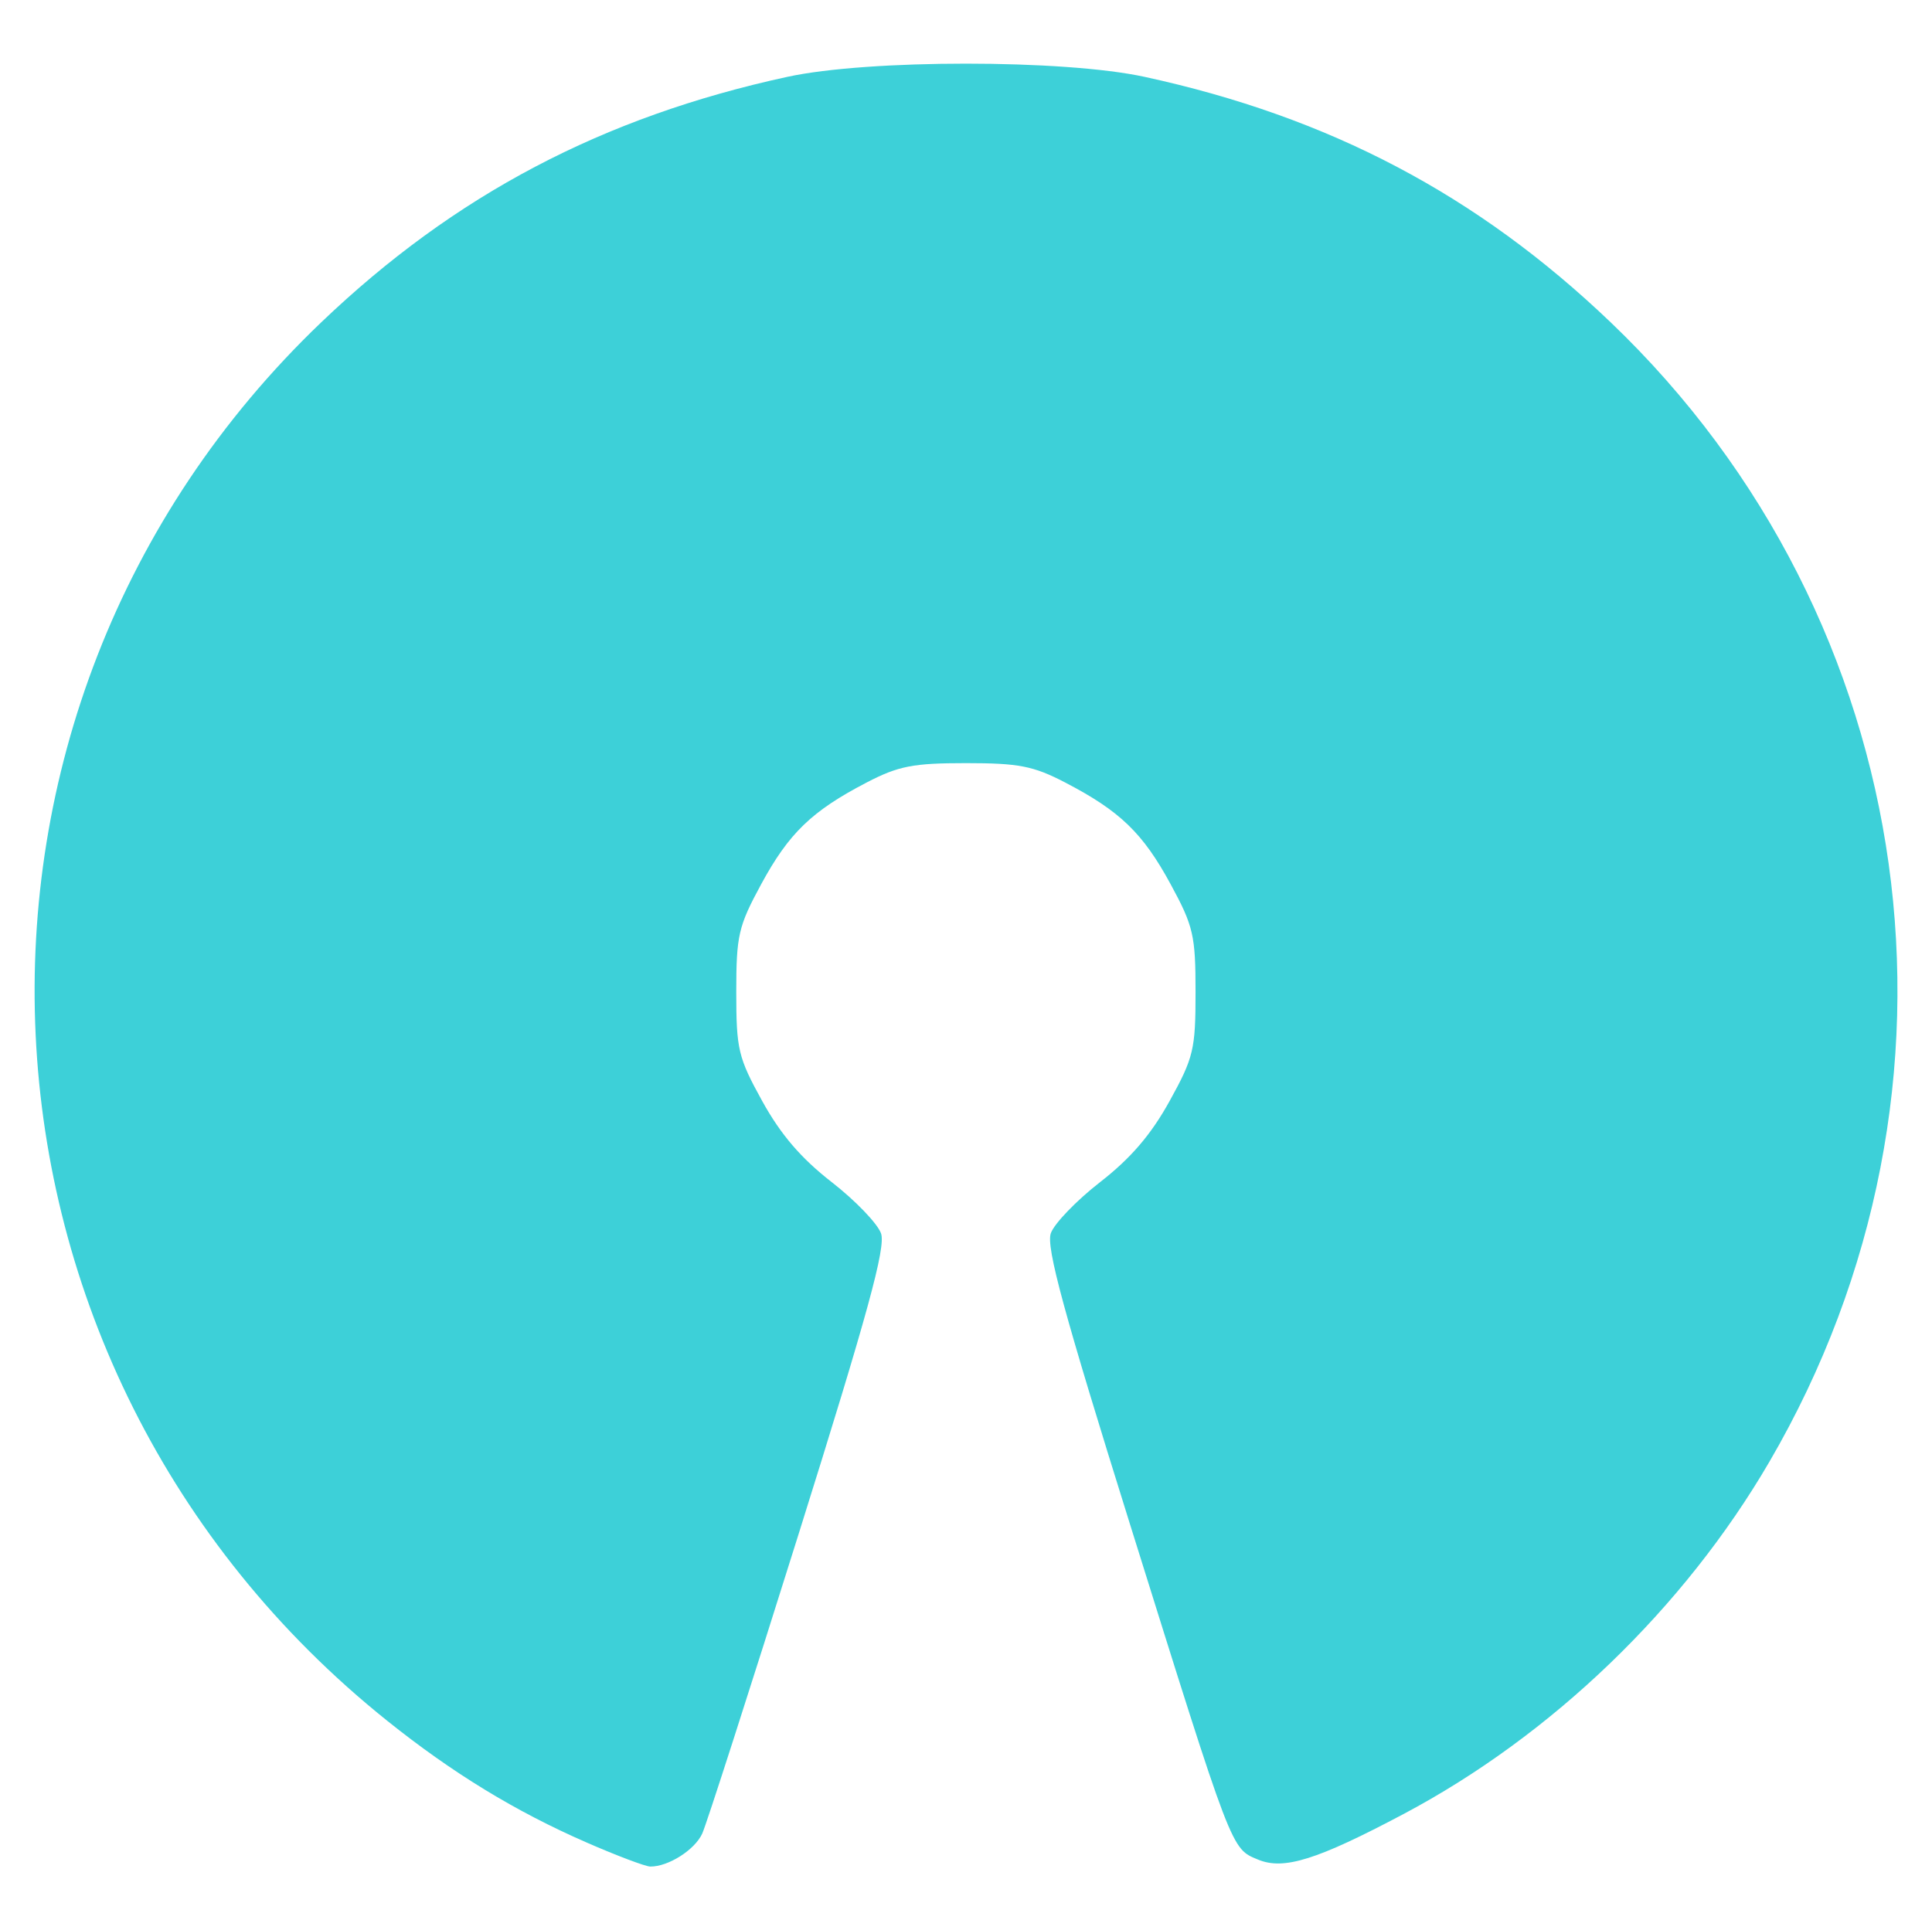 <?xml version="1.0" encoding="UTF-8" standalone="no"?>
<!-- Created with Inkscape (http://www.inkscape.org/) -->

<svg
   width="236"
   height="235.839"
   viewBox="0 0 62.442 62.399"
   version="1.1"
   id="svg5"
   inkscape:version="1.1.2 (1:1.1+202205011111+08b2f3d93c)"
   sodipodi:docname="icon-free.svg"
   xmlns:inkscape="http://www.inkscape.org/namespaces/inkscape"
   xmlns:sodipodi="http://sodipodi.sourceforge.net/DTD/sodipodi-0.dtd"
   xmlns="http://www.w3.org/2000/svg"
   xmlns:svg="http://www.w3.org/2000/svg">
  <sodipodi:namedview
     id="namedview7"
     pagecolor="#c5c9c5"
     bordercolor="#666666"
     borderopacity="1.0"
     inkscape:pageshadow="2"
     inkscape:pageopacity="0"
     inkscape:pagecheckerboard="0"
     inkscape:document-units="mm"
     showgrid="false"
     borderlayer="true"
     inkscape:showpageshadow="false"
     units="px"
     width="1920px"
     inkscape:zoom="1.06"
     inkscape:cx="12.264151"
     inkscape:cy="218.39623"
     inkscape:window-width="1876"
     inkscape:window-height="1016"
     inkscape:window-x="1964"
     inkscape:window-y="27"
     inkscape:window-maximized="1"
     inkscape:current-layer="layer1"
     fit-margin-top="0"
     fit-margin-left="0"
     fit-margin-right="0"
     fit-margin-bottom="0"
     inkscape:snap-global="false" />
  <defs
     id="defs2" />
  <g
     inkscape:label="Calque 1"
     inkscape:groupmode="layer"
     id="layer1"
     transform="translate(-302.49,-47.896)">
    <g
       id="g10936"
       transform="translate(-0.262)" />
    <g
       aria-label="€"
       id="text11534"
       style="font-weight:bold;font-size:17.481px;line-height:1.25;font-family:'Open Sans';-inkscape-font-specification:'Open Sans Bold';letter-spacing:0px;word-spacing:0px;fill:#ffffff;stroke-width:0.437" />
    <path
       style="fill:#3dd0d8;fill-opacity:1;stroke-width:0.236"
       d="m 321.442,107.456 c -2.296,-1.002 -4.326,-2.242 -6.43,-3.926 -14.303,-11.447 -15.304,-32.629 -2.137,-45.217 4.306,-4.116 9.091,-6.636 15.062,-7.933 2.62,-0.569 8.925,-0.569 11.545,0 5.971,1.296 10.756,3.816 15.062,7.933 10.073,9.63 12.18,24.754 5.131,36.841 -2.759,4.732 -7.032,8.845 -11.829,11.388 -2.79,1.479 -3.862,1.815 -4.691,1.472 -0.882,-0.365 -0.808,-0.174 -4.144,-10.844 -2.141,-6.848 -2.716,-8.961 -2.559,-9.405 0.111,-0.315 0.83,-1.061 1.598,-1.658 0.986,-0.767 1.643,-1.534 2.238,-2.611 0.781,-1.413 0.842,-1.673 0.842,-3.528 0,-1.833 -0.068,-2.129 -0.805,-3.487 -0.897,-1.654 -1.637,-2.368 -3.411,-3.29 -1.026,-0.533 -1.498,-0.625 -3.206,-0.625 -1.708,0 -2.18,0.092 -3.206,0.625 -1.773,0.922 -2.514,1.635 -3.411,3.29 -0.737,1.359 -0.805,1.655 -0.805,3.487 0,1.855 0.062,2.115 0.842,3.528 0.595,1.077 1.252,1.844 2.238,2.611 0.768,0.597 1.487,1.345 1.599,1.662 0.159,0.449 -0.427,2.588 -2.663,9.716 -1.577,5.027 -2.979,9.386 -3.116,9.686 -0.241,0.528 -1.098,1.072 -1.68,1.066 -0.156,-0.002 -1.086,-0.353 -2.066,-0.781 z"
       id="path24798" />
  </g>
</svg>
